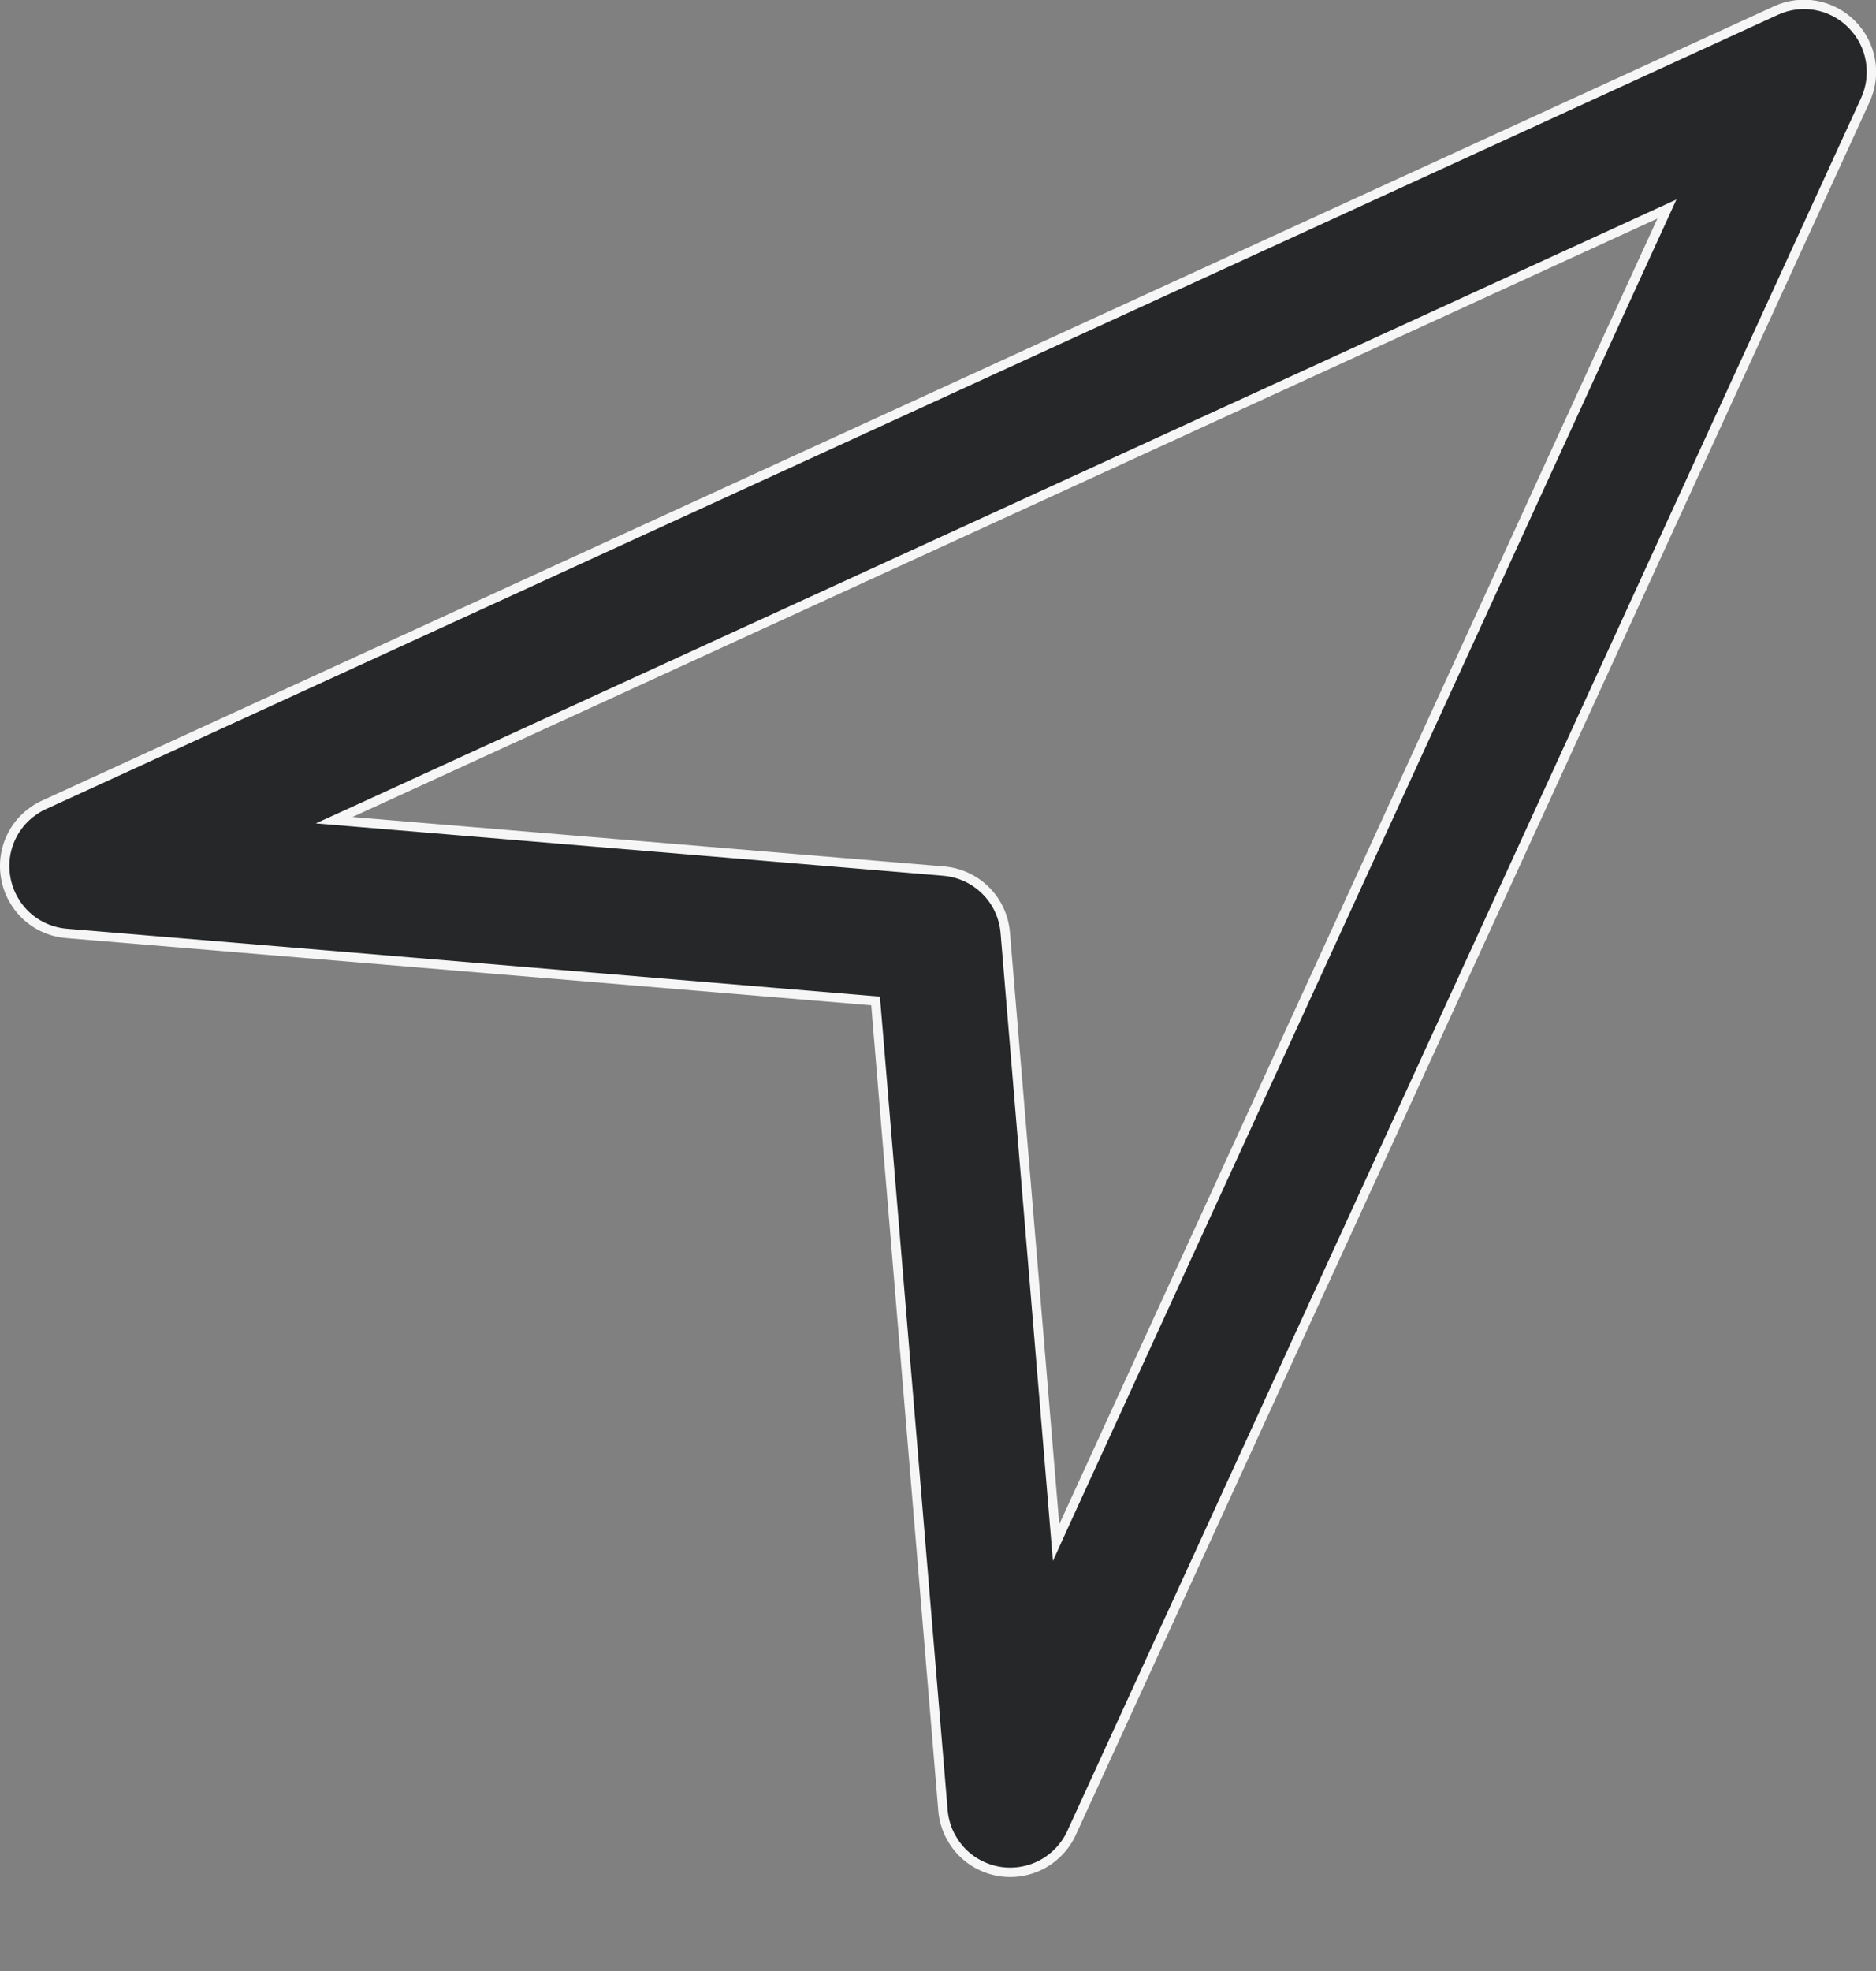 <svg width="20" height="21" viewBox="0 0 20 21" fill="none" xmlns="http://www.w3.org/2000/svg">
<rect x="0" y="0" width="20" height="21" fill="#808080" stroke="none"/>
<path d="M19.74 0.258L19.74 0.258C19.844 0.362 19.914 0.495 19.94 0.639C19.966 0.784 19.947 0.933 19.886 1.066L11.424 19.529C11.358 19.673 11.245 19.792 11.105 19.866C10.964 19.94 10.803 19.965 10.646 19.938C10.489 19.91 10.346 19.832 10.239 19.715C10.132 19.597 10.066 19.447 10.053 19.289L9.338 10.706L9.334 10.664L9.292 10.661L0.71 9.945C0.551 9.932 0.401 9.867 0.284 9.76C0.167 9.652 0.088 9.509 0.061 9.352C0.033 9.196 0.058 9.034 0.132 8.894C0.206 8.753 0.325 8.641 0.47 8.575L0.47 8.575L18.932 0.113L18.932 0.113C19.066 0.051 19.215 0.032 19.359 0.058C19.503 0.084 19.637 0.154 19.74 0.258ZM11.243 16.246L11.259 16.436L11.338 16.262L17.715 2.35L17.771 2.227L17.649 2.283L3.736 8.66L3.562 8.739L3.752 8.755L10.06 9.281C10.23 9.295 10.389 9.369 10.509 9.489C10.63 9.609 10.703 9.768 10.717 9.938L11.243 16.246Z" fill="#252728" stroke="#F6F6F6" stroke-width="0.1"/>
</svg>
